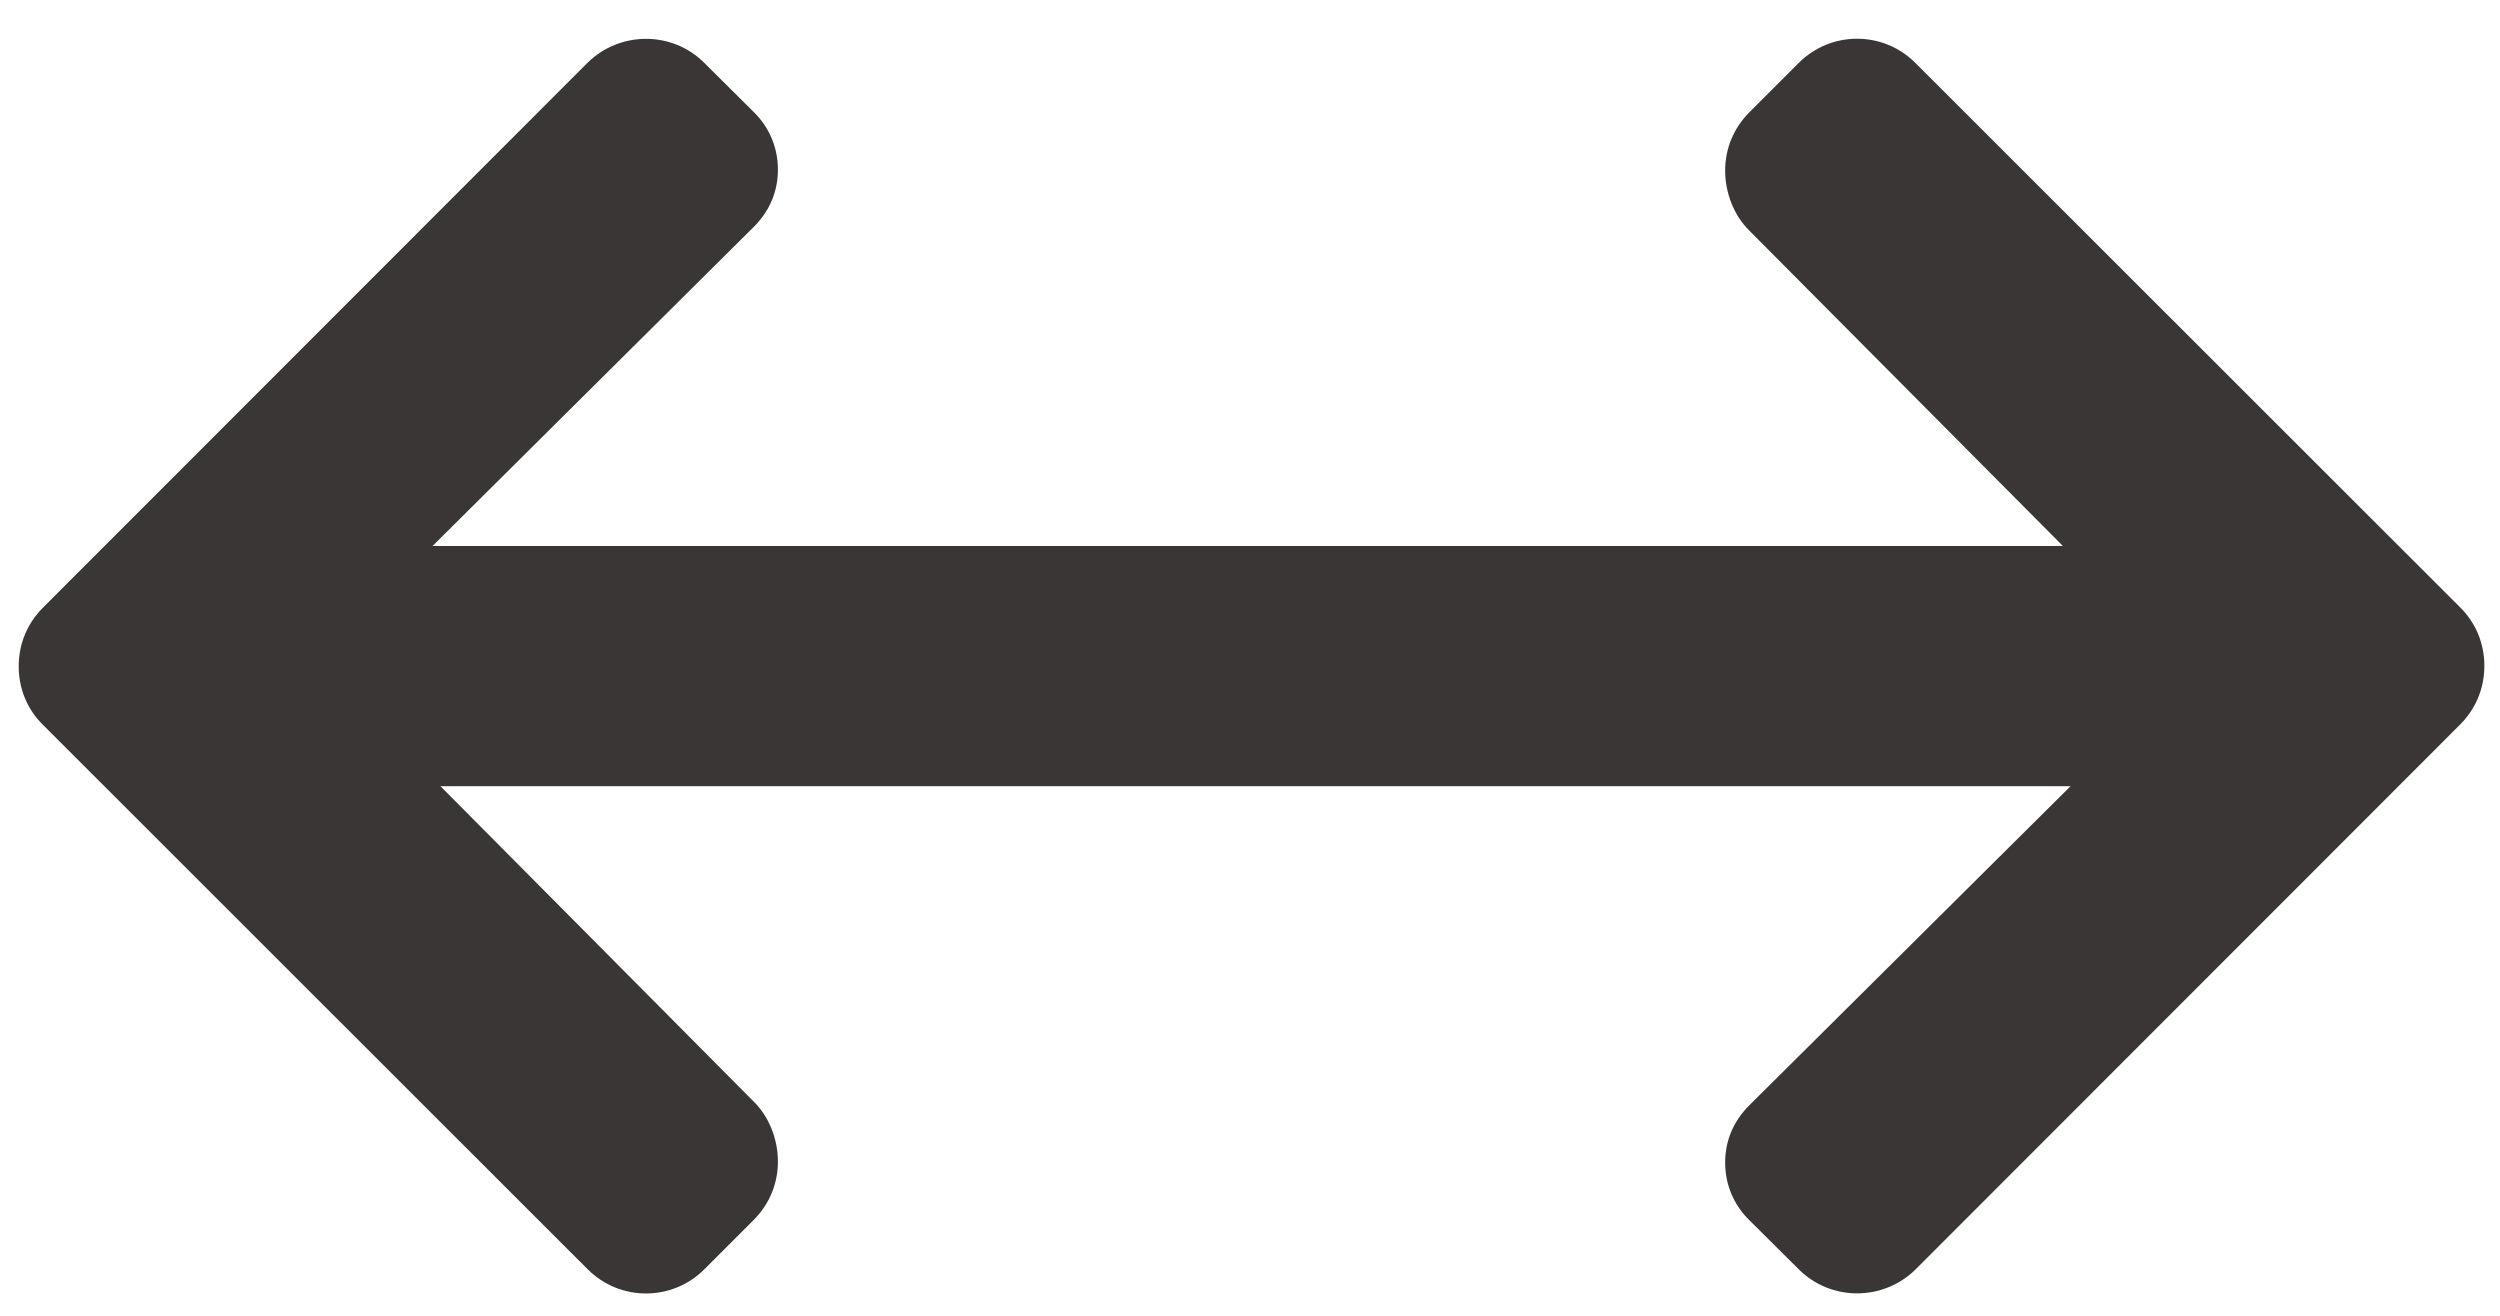 <?xml version="1.0" encoding="utf-8"?>
<!-- Generator: Adobe Illustrator 22.0.0, SVG Export Plug-In . SVG Version: 6.00 Build 0)  -->
<svg version="1.1" id="Layer_1" xmlns="http://www.w3.org/2000/svg" xmlns:xlink="http://www.w3.org/1999/xlink" x="0px" y="0px"
	 viewBox="0 0 815 429" style="enable-background:new 0 0 815 429;" xml:space="preserve">
<style type="text/css">
	.st0{fill:#3A3636;}
</style>
<g>
	<g>
		<path class="st0" d="M229.6,413.8l16.1-16.1c5.1-5.1,7.9-11.8,7.9-19c0-7.2-2.8-14.6-7.9-19.6L142.2,254.9h583.7
			c14.8,0,26.9-10.8,26.9-25.7v-22.8c0-14.8-12.1-28.4-26.9-28.4H141L245.7,74c5.1-5.1,7.9-11.4,7.9-18.7c0-7.2-2.8-13.8-7.9-18.8
			l-16.1-16c-10.5-10.5-27.6-10.4-38.1,0L14,198.1c-5.1,5.1-7.9,11.8-7.9,19.1v0.1c0,7.2,2.8,14,7.9,19l177.6,177.5
			C202.1,424.3,219.1,424.3,229.6,413.8z"/>
	</g>
</g>
<g>
	<g>
		<path class="st0" d="M586.4,20.5l-16.1,16.1c-5.1,5.1-7.9,11.8-7.9,19c0,7.2,2.8,14.6,7.9,19.6l103.6,104.2H90.1
			c-14.8,0-26.9,10.8-26.9,25.7v22.8c0,14.8,12.1,28.4,26.9,28.4H675l-104.7,104c-5.1,5.1-7.9,11.4-7.9,18.7
			c0,7.2,2.8,13.8,7.9,18.8l16.1,16c10.5,10.5,27.6,10.4,38.1,0L802,236.2c5.1-5.1,7.9-11.8,7.9-19.1v-0.1c0-7.2-2.8-14-7.9-19
			L624.4,20.5C613.9,10,596.9,10,586.4,20.5z"/>
	</g>
</g>
</svg>
